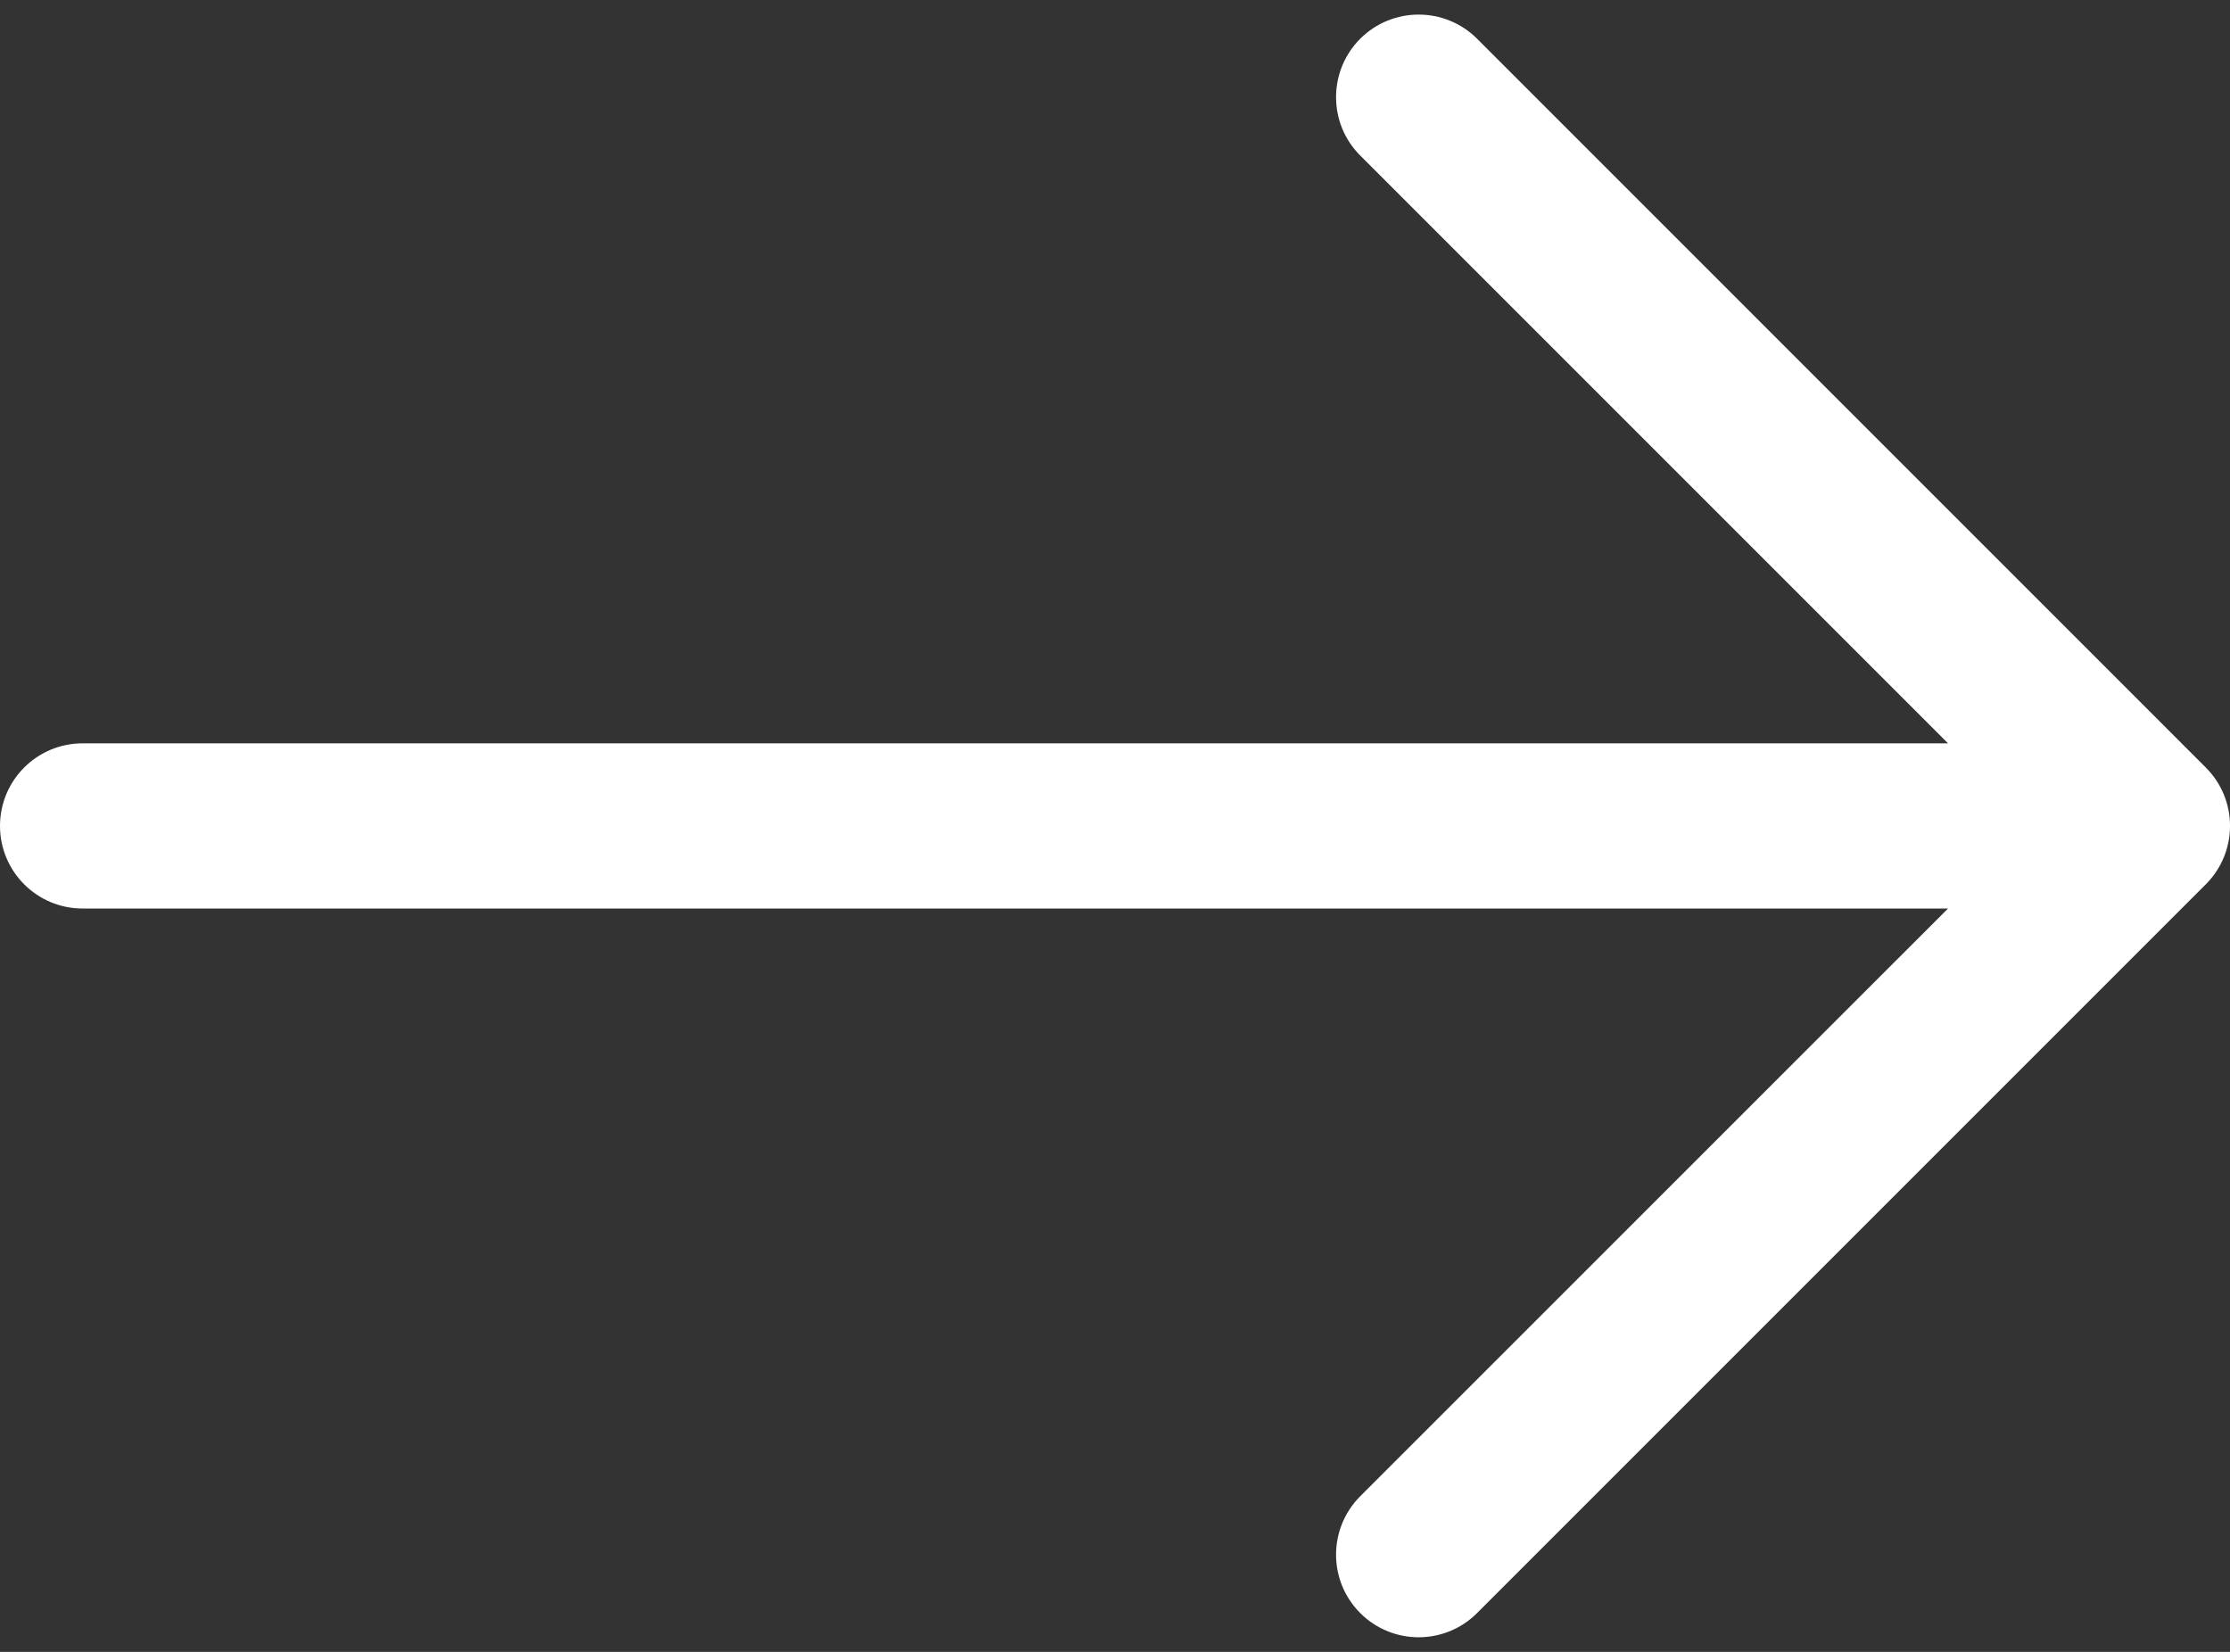 <svg width="27" height="20" viewBox="0 0 27 20" fill="none" xmlns="http://www.w3.org/2000/svg">
<rect x="0" y="0" width="27" height="20" fill="#333333" stroke="none"/>
<path fill-rule="evenodd" clip-rule="evenodd" d="M16.469 0.469C16.86 0.079 17.493 0.079 17.884 0.469L26.707 9.293C27.098 9.683 27.098 10.316 26.707 10.707L17.884 19.53C17.493 19.921 16.86 19.921 16.469 19.53C16.079 19.14 16.079 18.507 16.469 18.116L23.586 11L1 11C0.448 11 -9.53673e-07 10.552 0 10C9.53676e-07 9.447 0.448 9 1 9L23.586 9L16.469 1.883C16.079 1.493 16.079 0.86 16.469 0.469Z" fill="white"/>
</svg>
